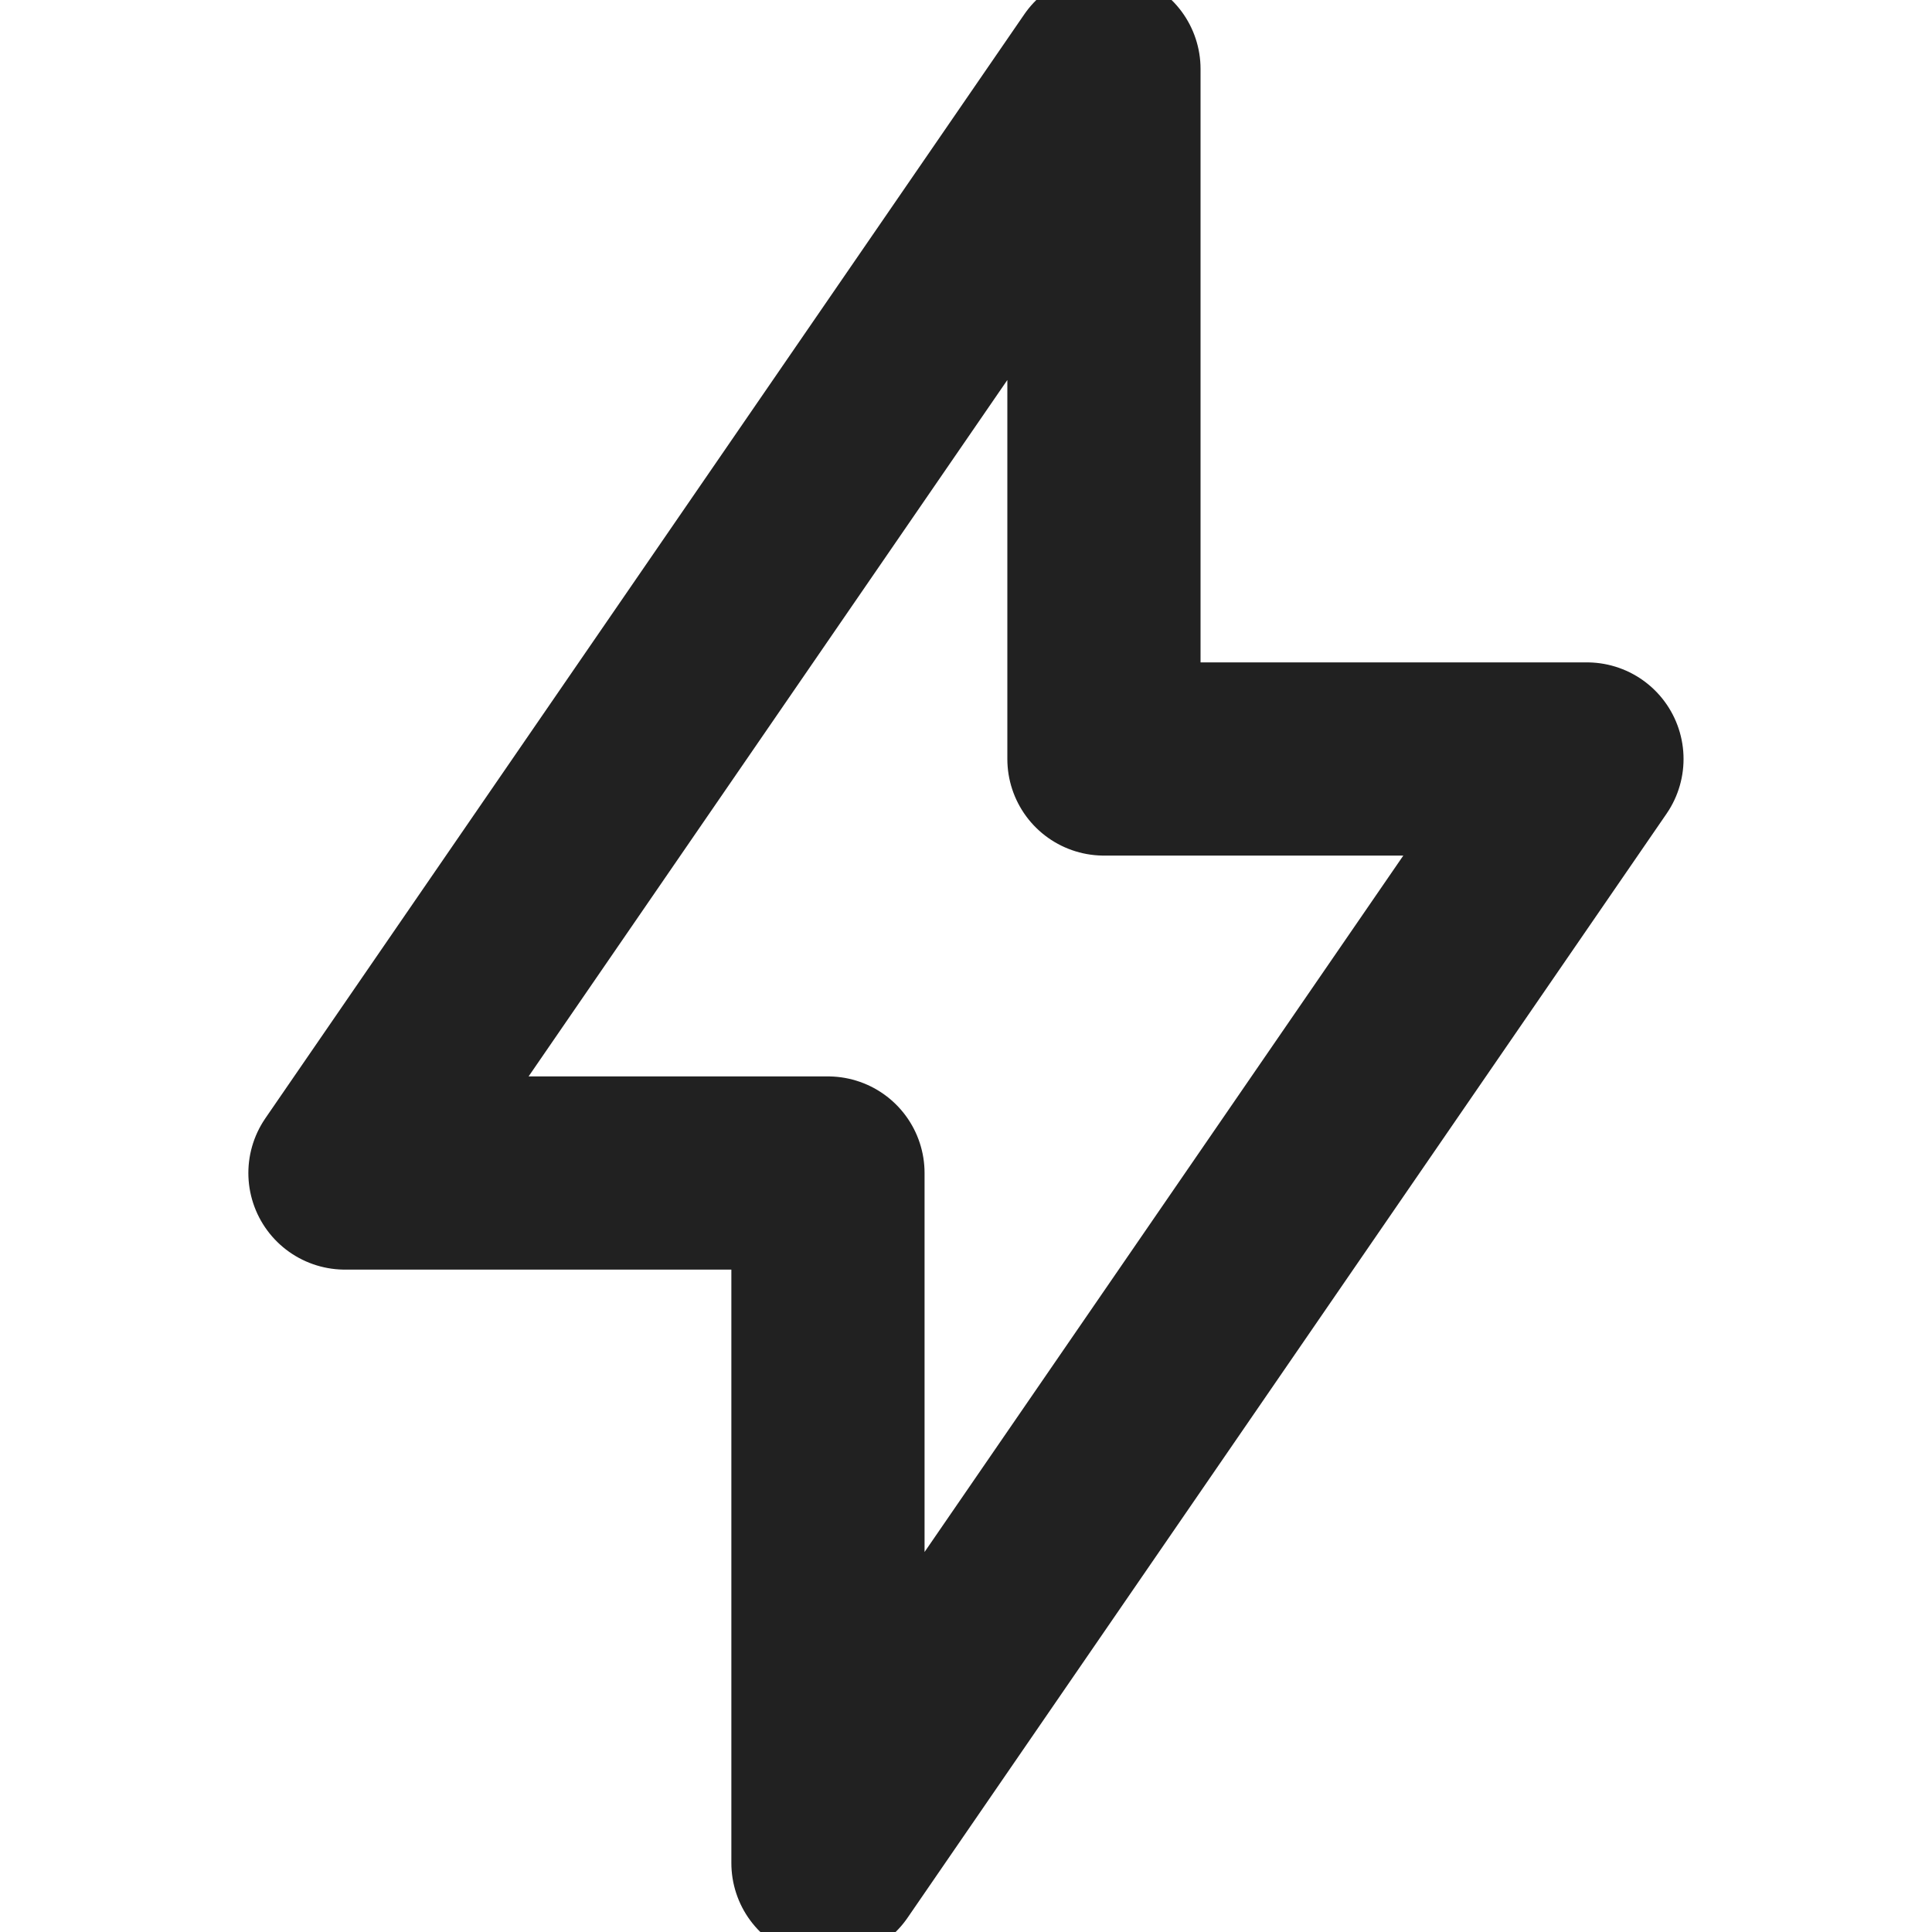 <svg width="20" height="20" viewBox="0 0 20 20" fill="none" xmlns="http://www.w3.org/2000/svg">
<g clip-path="url(#clip0_250_5053)">
<path d="M11.428 0.714V7.857H16.428L8.571 19.286V12.143H3.571L11.428 0.714Z" stroke="#212121" stroke-width="2" stroke-linecap="round" stroke-linejoin="round"/>
</g>
<defs>
<clipPath id="clip0_250_5053">
<rect width="20" height="20" fill="white"/>
</clipPath>
</defs>
</svg>
